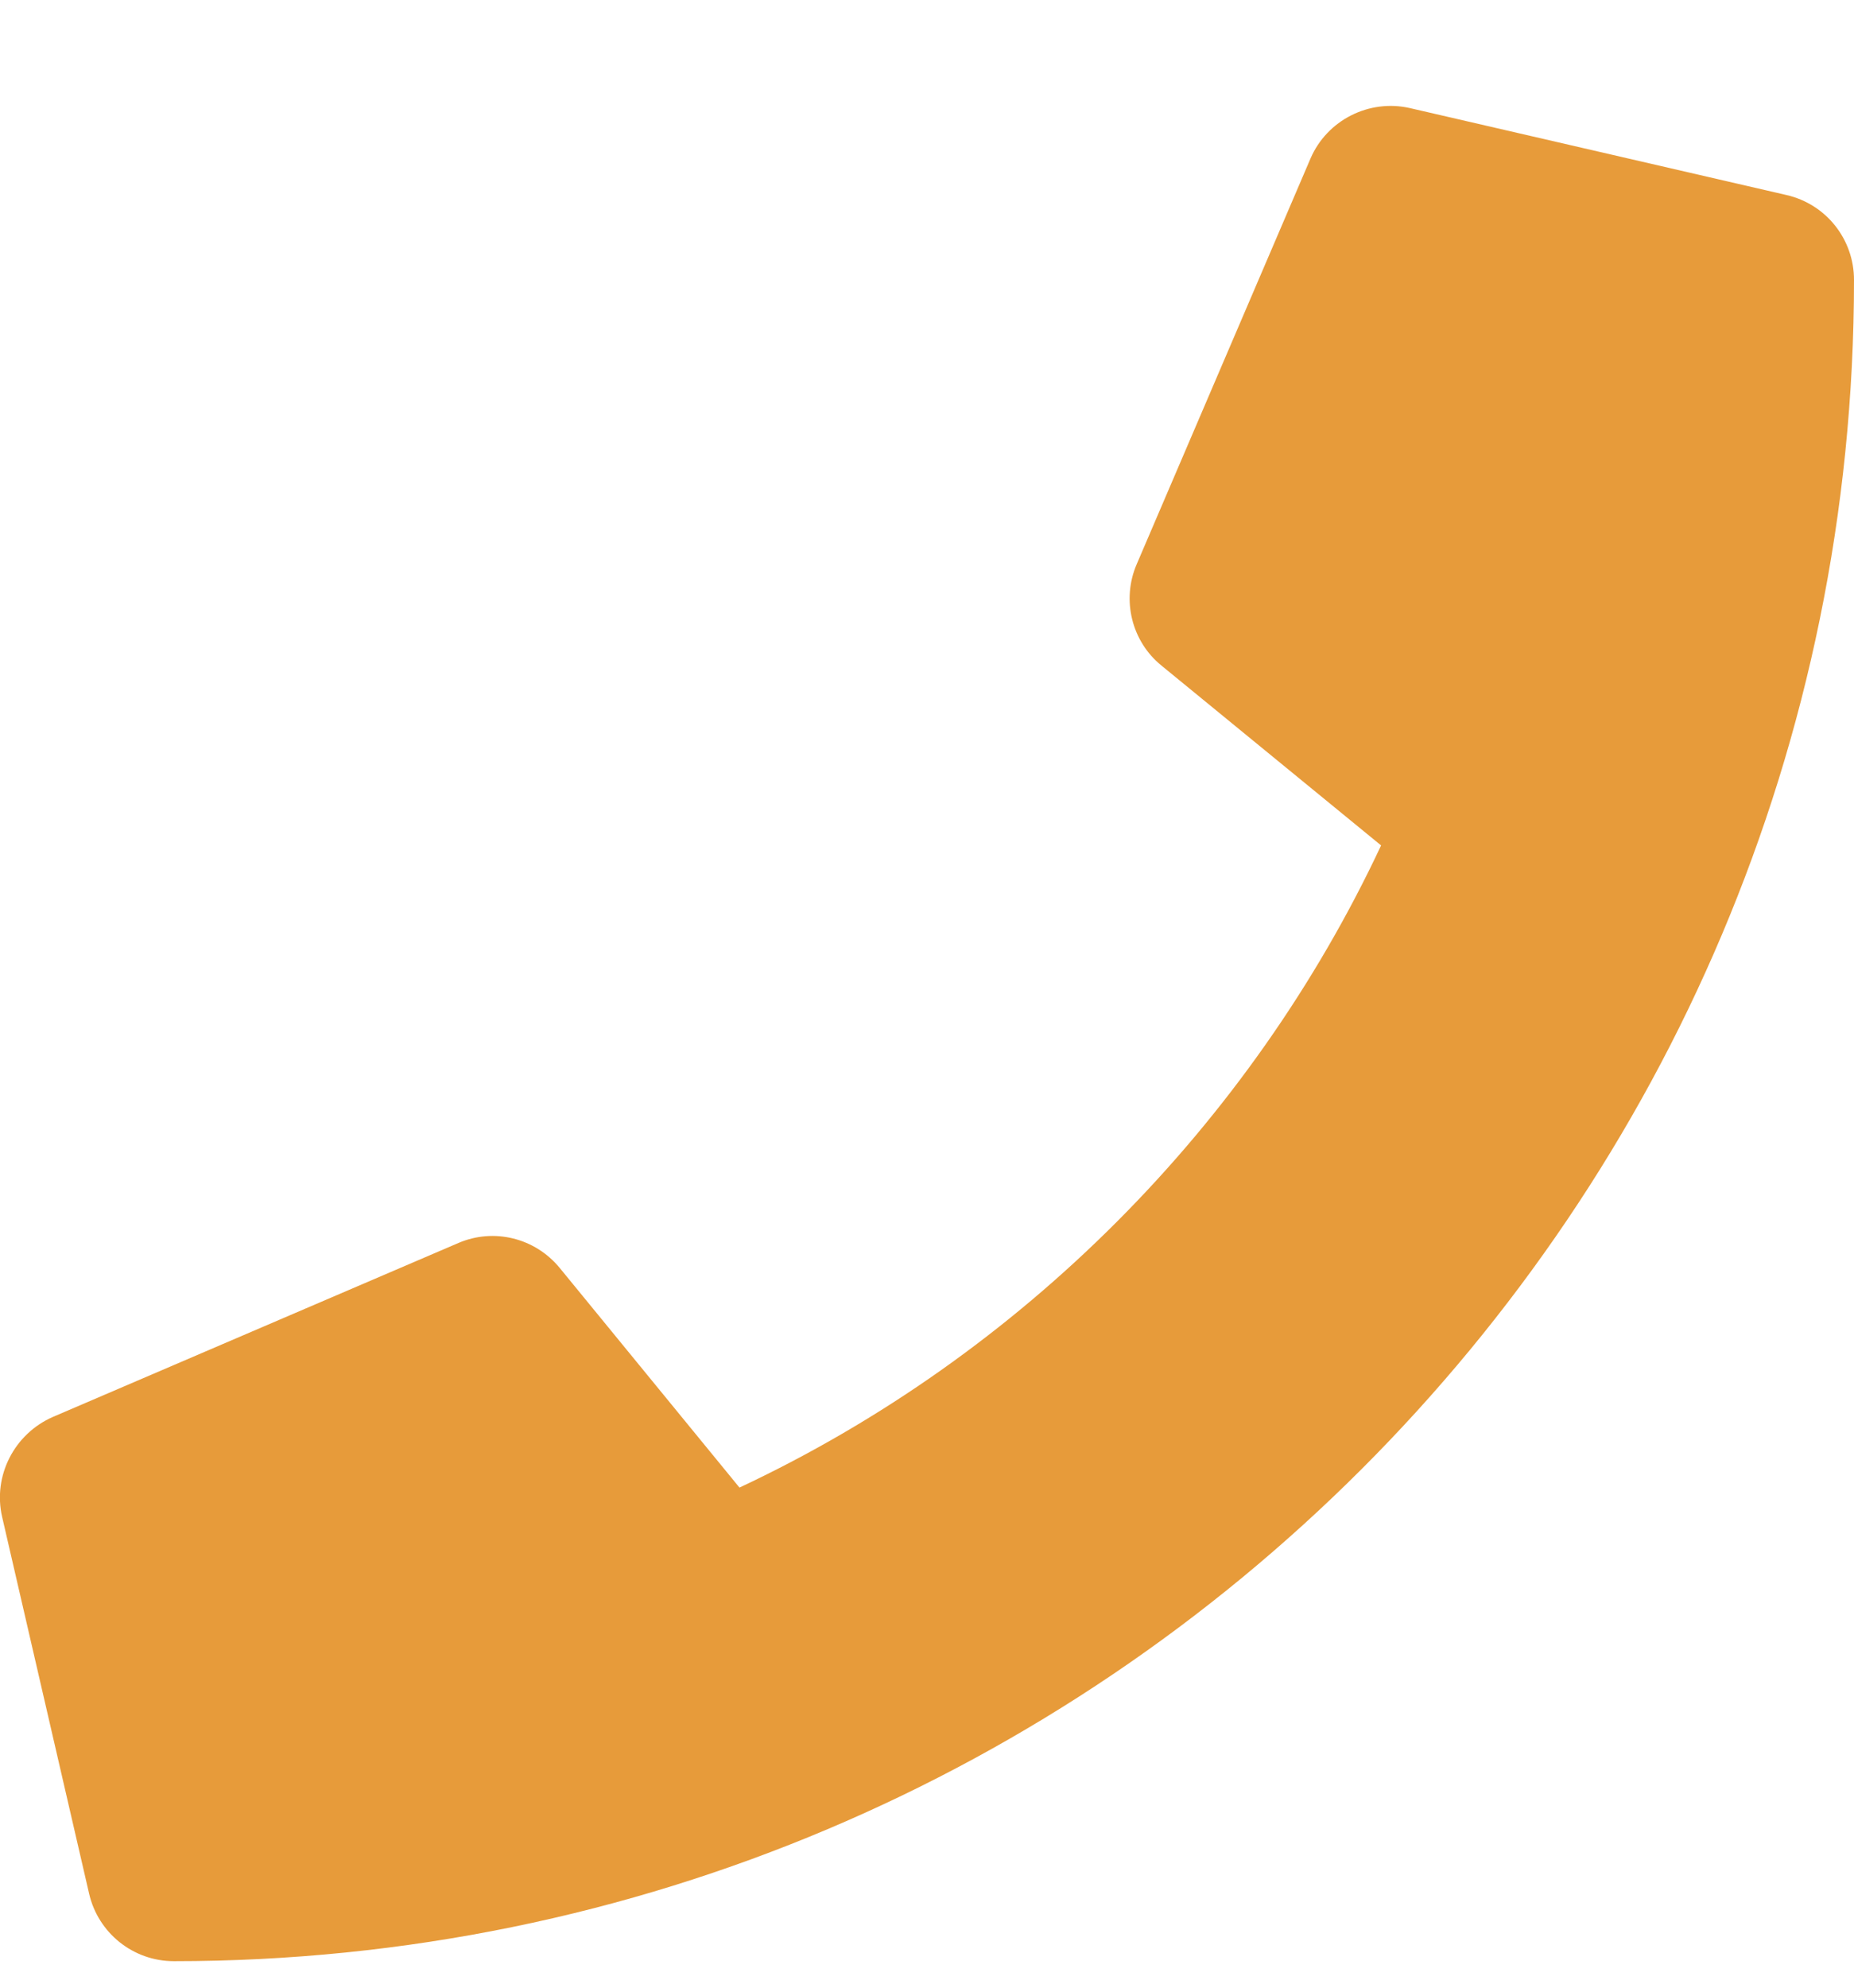<svg xmlns="http://www.w3.org/2000/svg" width="14" height="15" viewBox="0 0 14 15" fill="none"><path d="M13.491 1.472L10.648 0.816C10.339 0.745 10.021 0.906 9.896 1.196L8.583 4.259C8.468 4.527 8.545 4.841 8.772 5.024L10.429 6.38C9.445 8.478 7.725 10.222 5.584 11.226L4.227 9.569C4.041 9.342 3.73 9.265 3.462 9.38L0.399 10.693C0.107 10.821 -0.055 11.138 0.016 11.447L0.673 14.291C0.741 14.586 1.004 14.8 1.313 14.8C8.315 14.8 14 9.126 14 2.112C14 1.806 13.79 1.541 13.491 1.472Z" fill="#E79B3A"></path></svg>